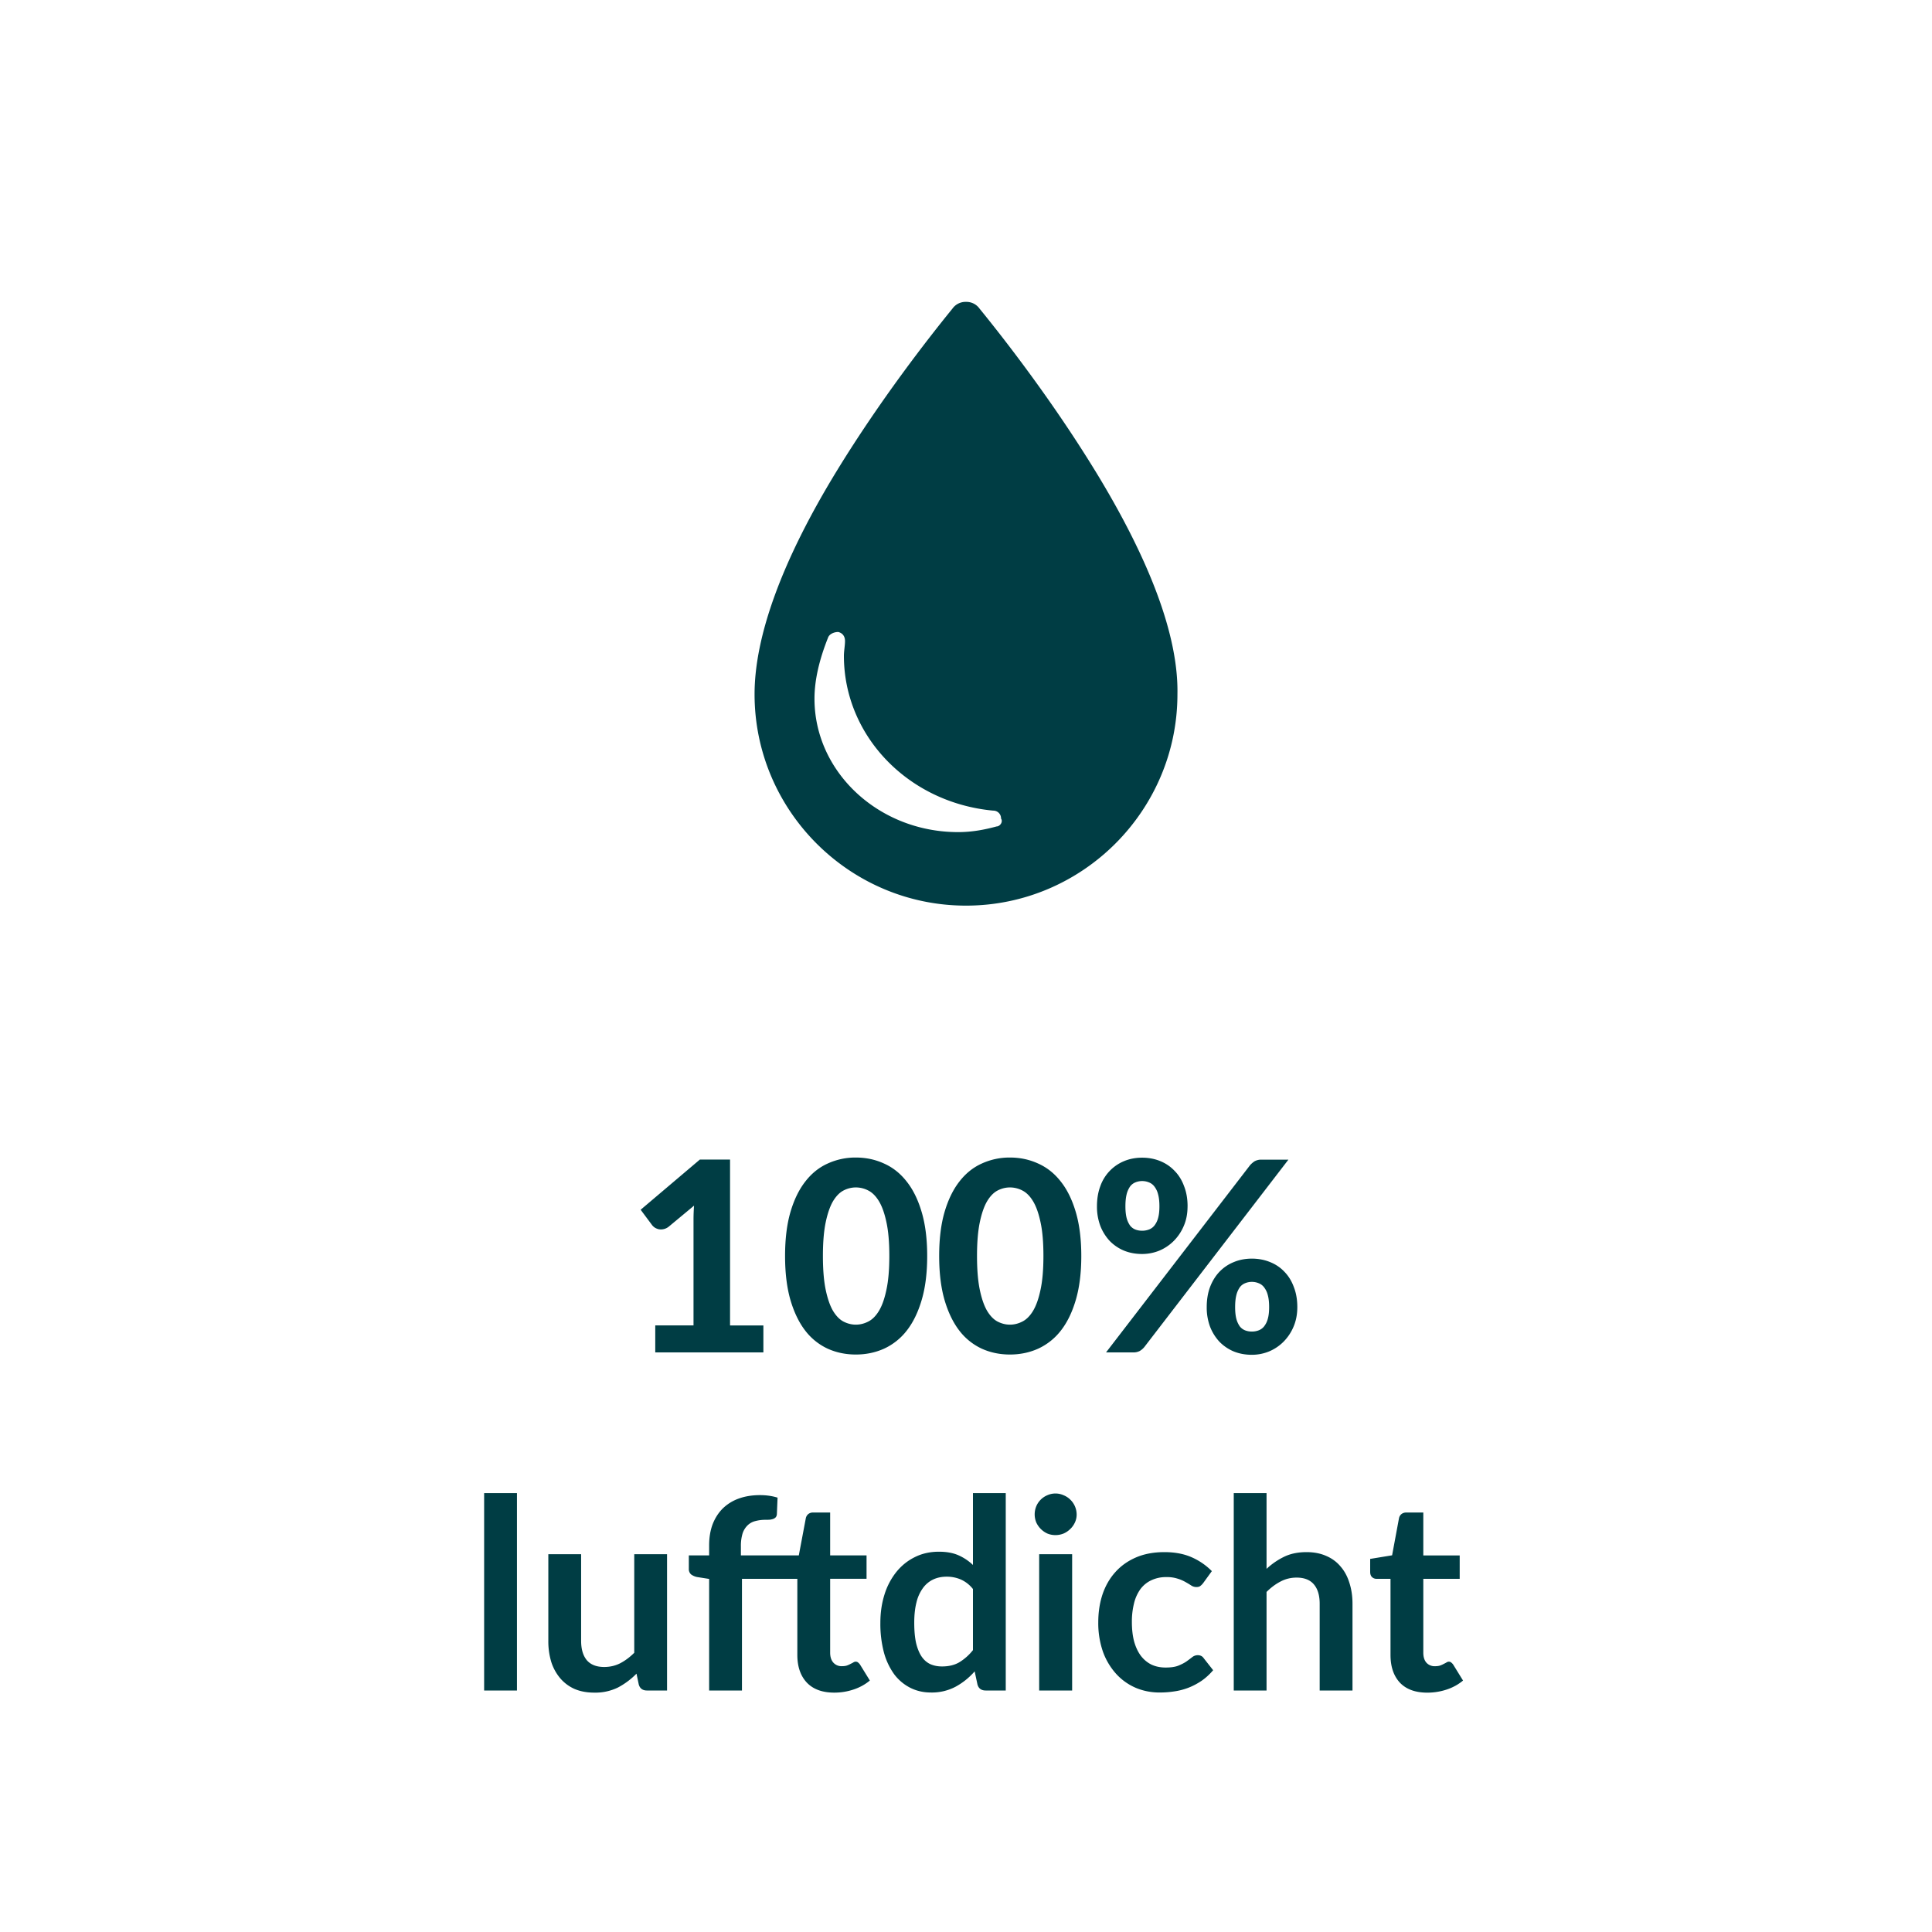 <svg xmlns="http://www.w3.org/2000/svg" width="80" height="80" fill="none" viewBox="0 0 80 80"><g clip-path="url(#a)"><path fill="#003D44" d="M45.337 19.476c-1.78-2.903-3.745-5.431-4.775-6.695A.667.667 0 0 0 40 12.5a.667.667 0 0 0-.562.28c-1.03 1.265-2.996 3.793-4.775 6.696-2.294 3.745-3.418 6.882-3.418 9.27 0 4.821 3.933 8.754 8.755 8.754 4.822 0 8.755-3.933 8.755-8.755.046-2.387-1.124-5.524-3.418-9.27m-4.073 14.747c-.515.14-1.03.234-1.592.234-3.277 0-5.946-2.481-5.946-5.524 0-.75.188-1.592.562-2.529.047-.14.234-.234.422-.234.187.047.28.188.28.375s-.046.421-.046.609c0 3.323 2.668 6.086 6.18 6.413a.32.32 0 0 1 .327.328c.094.14-.047.328-.187.328"/></g><path fill="#003D44" d="M31.61 54.884V56h-4.477v-1.117h1.584v-4.367a7.806 7.806 0 0 1 .022-.593l-1.045.868a.517.517 0 0 1-.413.11.558.558 0 0 1-.164-.066.495.495 0 0 1-.11-.099l-.479-.643 2.453-2.079h1.249v6.87zm6.783-2.877c0 .697-.075 1.302-.226 1.815-.15.513-.357.939-.621 1.276a2.521 2.521 0 0 1-.94.748c-.36.161-.749.242-1.167.242-.418 0-.806-.08-1.166-.242a2.487 2.487 0 0 1-.93-.748c-.26-.337-.465-.763-.615-1.276-.147-.513-.22-1.118-.22-1.815 0-.697.073-1.3.22-1.81.15-.513.355-.936.616-1.27.26-.337.57-.587.93-.748a2.76 2.76 0 0 1 1.165-.248c.418 0 .807.083 1.166.248.363.161.677.41.94.748.265.334.472.757.622 1.27.15.51.226 1.113.226 1.81m-1.568 0c0-.565-.04-1.03-.12-1.397-.078-.367-.18-.656-.309-.869-.128-.213-.277-.361-.445-.446a1.111 1.111 0 0 0-.512-.126c-.176 0-.346.042-.511.127-.162.084-.306.232-.435.445-.124.213-.225.502-.302.869-.077.367-.116.832-.116 1.397 0 .568.039 1.036.116 1.403.077.366.178.656.302.869.129.212.273.36.435.445.165.084.335.127.511.127s.347-.043.512-.127c.168-.084.317-.233.445-.445.129-.213.231-.503.308-.87.08-.366.121-.834.121-1.402m7.949 0c0 .697-.076 1.302-.226 1.815-.15.513-.357.939-.621 1.276a2.521 2.521 0 0 1-.94.748c-.36.161-.749.242-1.167.242-.418 0-.807-.08-1.166-.242a2.488 2.488 0 0 1-.93-.748c-.26-.337-.465-.763-.615-1.276-.147-.513-.22-1.118-.22-1.815 0-.697.073-1.3.22-1.81.15-.513.355-.936.616-1.27.26-.337.57-.587.93-.748a2.76 2.76 0 0 1 1.165-.248c.418 0 .807.083 1.166.248.363.161.677.41.94.748.265.334.472.757.622 1.27.15.51.226 1.113.226 1.81m-1.568 0c0-.565-.04-1.03-.12-1.397-.078-.367-.18-.656-.309-.869-.128-.213-.277-.361-.445-.446a1.111 1.111 0 0 0-.512-.126c-.176 0-.346.042-.511.127-.162.084-.307.232-.435.445-.125.213-.225.502-.302.869-.077.367-.116.832-.116 1.397 0 .568.039 1.036.116 1.403.077.366.177.656.302.869.128.212.273.36.435.445.165.084.335.127.511.127s.347-.043.512-.127c.168-.084.317-.233.445-.445.128-.213.231-.503.308-.87.08-.366.121-.834.121-1.402m5.968-2.057c0 .297-.05.566-.154.808a1.957 1.957 0 0 1-.418.627 1.854 1.854 0 0 1-.599.402 1.88 1.88 0 0 1-.71.138c-.27 0-.52-.046-.748-.138a1.79 1.79 0 0 1-.593-.401 1.95 1.95 0 0 1-.391-.628 2.266 2.266 0 0 1-.138-.808c0-.308.046-.585.138-.83a1.75 1.75 0 0 1 .984-1.04c.228-.095.477-.143.749-.143.27 0 .522.048.753.143.231.095.429.231.594.407.169.172.299.383.39.633.096.245.144.522.144.83m-1.166 0c0-.198-.018-.363-.055-.495a.864.864 0 0 0-.154-.325.508.508 0 0 0-.225-.17.721.721 0 0 0-.28-.055.721.721 0 0 0-.281.055.513.513 0 0 0-.22.17.989.989 0 0 0-.143.325c-.033.132-.05.297-.05.495 0 .194.017.356.05.484a.995.995 0 0 0 .143.314.529.529 0 0 0 .22.165c.088.033.181.049.28.049a.792.792 0 0 0 .281-.05.523.523 0 0 0 .226-.164.865.865 0 0 0 .154-.314c.036-.128.054-.29.054-.484m3.752-1.7a.957.957 0 0 1 .181-.159.55.55 0 0 1 .302-.072h1.106l-5.967 7.761a.72.72 0 0 1-.187.16.553.553 0 0 1-.27.06h-1.127zm1.958 5.874c0 .297-.052.567-.155.809a1.957 1.957 0 0 1-.418.627 1.854 1.854 0 0 1-.599.401 1.88 1.88 0 0 1-.71.138c-.27 0-.52-.046-.747-.137a1.79 1.79 0 0 1-.594-.402 1.95 1.95 0 0 1-.391-.627 2.266 2.266 0 0 1-.137-.809c0-.308.045-.584.137-.83.095-.25.226-.46.39-.633.17-.175.367-.31.595-.401.227-.095.476-.143.748-.143.27 0 .522.048.753.143.231.092.429.226.594.401.169.173.299.384.39.633.096.246.144.523.144.83m-1.167 0c0-.198-.018-.363-.055-.495a.864.864 0 0 0-.154-.324.508.508 0 0 0-.225-.17.721.721 0 0 0-.28-.055.721.721 0 0 0-.281.055.513.513 0 0 0-.22.17.989.989 0 0 0-.143.325c-.033.131-.05.296-.05.494 0 .195.017.356.05.484a.995.995 0 0 0 .143.314.529.529 0 0 0 .22.165c.088.033.181.05.28.05a.792.792 0 0 0 .281-.05.523.523 0 0 0 .226-.165.865.865 0 0 0 .153-.313c.037-.129.055-.29.055-.485m-31.146 7.703V70h-1.359v-8.173zm6.215 2.53V70h-.83c-.18 0-.293-.082-.341-.248l-.094-.45a3.087 3.087 0 0 1-.764.572 2.13 2.13 0 0 1-.985.214c-.308 0-.58-.051-.82-.154a1.668 1.668 0 0 1-.593-.445 1.978 1.978 0 0 1-.369-.677 2.962 2.962 0 0 1-.12-.869v-3.586h1.358v3.586c0 .345.079.612.236.803.162.187.402.28.72.28.236 0 .456-.05.66-.153.206-.107.4-.252.584-.435v-4.081zm6.754 1.017v3.059c0 .175.044.313.132.412a.448.448 0 0 0 .352.148c.084 0 .154-.009.209-.027.059-.022.108-.044.148-.066a3.09 3.09 0 0 0 .116-.06.177.177 0 0 1 .099-.034c.04 0 .073.011.099.034a.388.388 0 0 1 .082.087l.407.66c-.198.165-.425.29-.682.374a2.489 2.489 0 0 1-.792.127c-.49 0-.869-.137-1.133-.412-.264-.28-.396-.662-.396-1.15v-3.151h-2.293V70h-1.359v-4.62l-.49-.077a.62.62 0 0 1-.258-.11.292.292 0 0 1-.093-.231v-.556h.841v-.418c0-.322.048-.612.143-.868.1-.257.239-.475.418-.655a1.84 1.84 0 0 1 .666-.413c.26-.095.554-.142.88-.142.26 0 .502.034.726.104l-.028.682a.228.228 0 0 1-.044.127.278.278 0 0 1-.104.071.682.682 0 0 1-.143.033 2.63 2.63 0 0 1-.176.005 1.58 1.58 0 0 0-.435.055.693.693 0 0 0-.319.182.822.822 0 0 0-.203.341 1.76 1.76 0 0 0-.066.523v.373h2.398l.291-1.545a.302.302 0 0 1 .105-.17.311.311 0 0 1 .198-.061h.704v1.776h1.507v.968zm5.913.424a1.33 1.33 0 0 0-.506-.396 1.464 1.464 0 0 0-.583-.115c-.206 0-.39.038-.556.115a1.11 1.11 0 0 0-.423.352 1.652 1.652 0 0 0-.27.594c-.062.238-.093.52-.093.847 0 .33.025.61.077.842.055.227.132.414.23.56.1.144.22.248.364.314.143.062.302.093.478.093.283 0 .523-.058.72-.175a2.14 2.14 0 0 0 .562-.501zm1.358-3.971V70h-.83c-.18 0-.294-.082-.341-.248l-.116-.544c-.227.26-.49.471-.786.633a2.1 2.1 0 0 1-1.029.242c-.308 0-.59-.065-.847-.193a1.923 1.923 0 0 1-.665-.555 2.782 2.782 0 0 1-.43-.908 4.649 4.649 0 0 1-.148-1.232c0-.418.057-.807.17-1.166a2.84 2.84 0 0 1 .49-.935c.213-.264.468-.47.765-.616.297-.15.63-.225 1-.225.316 0 .586.049.81.148.223.099.423.233.599.401v-2.975zm2.749 2.53V70H43.03v-5.643zm.187-1.645a.774.774 0 0 1-.072.33.881.881 0 0 1-.192.27.912.912 0 0 1-.275.187.883.883 0 0 1-.341.066.87.87 0 0 1-.336-.066.935.935 0 0 1-.456-.457.883.883 0 0 1 0-.671.852.852 0 0 1 .456-.456.823.823 0 0 1 .676 0 .835.835 0 0 1 .276.181.863.863 0 0 1 .264.617m5.24 2.838a.627.627 0 0 1-.12.121c-.037.03-.092.044-.166.044a.386.386 0 0 1-.203-.06 3.595 3.595 0 0 0-.237-.143 1.538 1.538 0 0 0-.33-.143 1.42 1.42 0 0 0-.467-.066 1.41 1.41 0 0 0-.627.132c-.18.084-.33.207-.451.368a1.703 1.703 0 0 0-.264.589 3.11 3.11 0 0 0-.088.776c0 .3.031.568.093.802.066.235.16.433.28.594.122.158.269.28.44.364.173.08.368.12.584.12.216 0 .39-.025.522-.076.136-.055.25-.114.341-.176.092-.067.17-.125.237-.177a.364.364 0 0 1 .23-.082c.11 0 .193.042.248.126l.39.496c-.15.175-.313.324-.489.445-.176.117-.359.213-.55.286-.187.07-.38.12-.583.148-.198.03-.396.044-.594.044-.348 0-.676-.064-.984-.192a2.358 2.358 0 0 1-.809-.572 2.76 2.76 0 0 1-.55-.913 3.606 3.606 0 0 1-.198-1.237c0-.415.06-.798.176-1.15.121-.356.297-.662.528-.918.231-.26.517-.464.858-.611.341-.147.734-.22 1.177-.22.422 0 .79.068 1.106.203a2.7 2.7 0 0 1 .858.584zm2.623-.588a2.95 2.95 0 0 1 .726-.5c.264-.129.574-.193.93-.193.308 0 .58.053.82.16.237.102.435.249.593.44.161.186.282.412.363.676.084.26.127.548.127.864V70h-1.359v-3.591c0-.345-.079-.611-.236-.798-.158-.19-.398-.286-.72-.286-.236 0-.456.053-.66.16-.206.106-.4.25-.584.434V70h-1.358v-8.173h1.358zm6.656 5.126c-.491 0-.869-.137-1.133-.412-.26-.28-.39-.662-.39-1.15v-3.151h-.578a.265.265 0 0 1-.187-.072c-.051-.048-.077-.12-.077-.215v-.538l.908-.149.286-1.54a.302.302 0 0 1 .104-.17.311.311 0 0 1 .198-.061h.704v1.776h1.507v.968h-1.507v3.059c0 .175.042.313.127.412a.454.454 0 0 0 .357.148c.085 0 .154-.009.21-.027.058-.022.108-.044.148-.066a3.09 3.09 0 0 0 .115-.06.177.177 0 0 1 .1-.034c.04 0 .073.011.098.034a.388.388 0 0 1 .083.087l.407.66c-.198.165-.425.29-.682.374a2.54 2.54 0 0 1-.798.127"/><defs><clipPath id="a"><path fill="#fff" d="M31.245 12.5h17.51v25h-17.51z"/></clipPath></defs></svg>